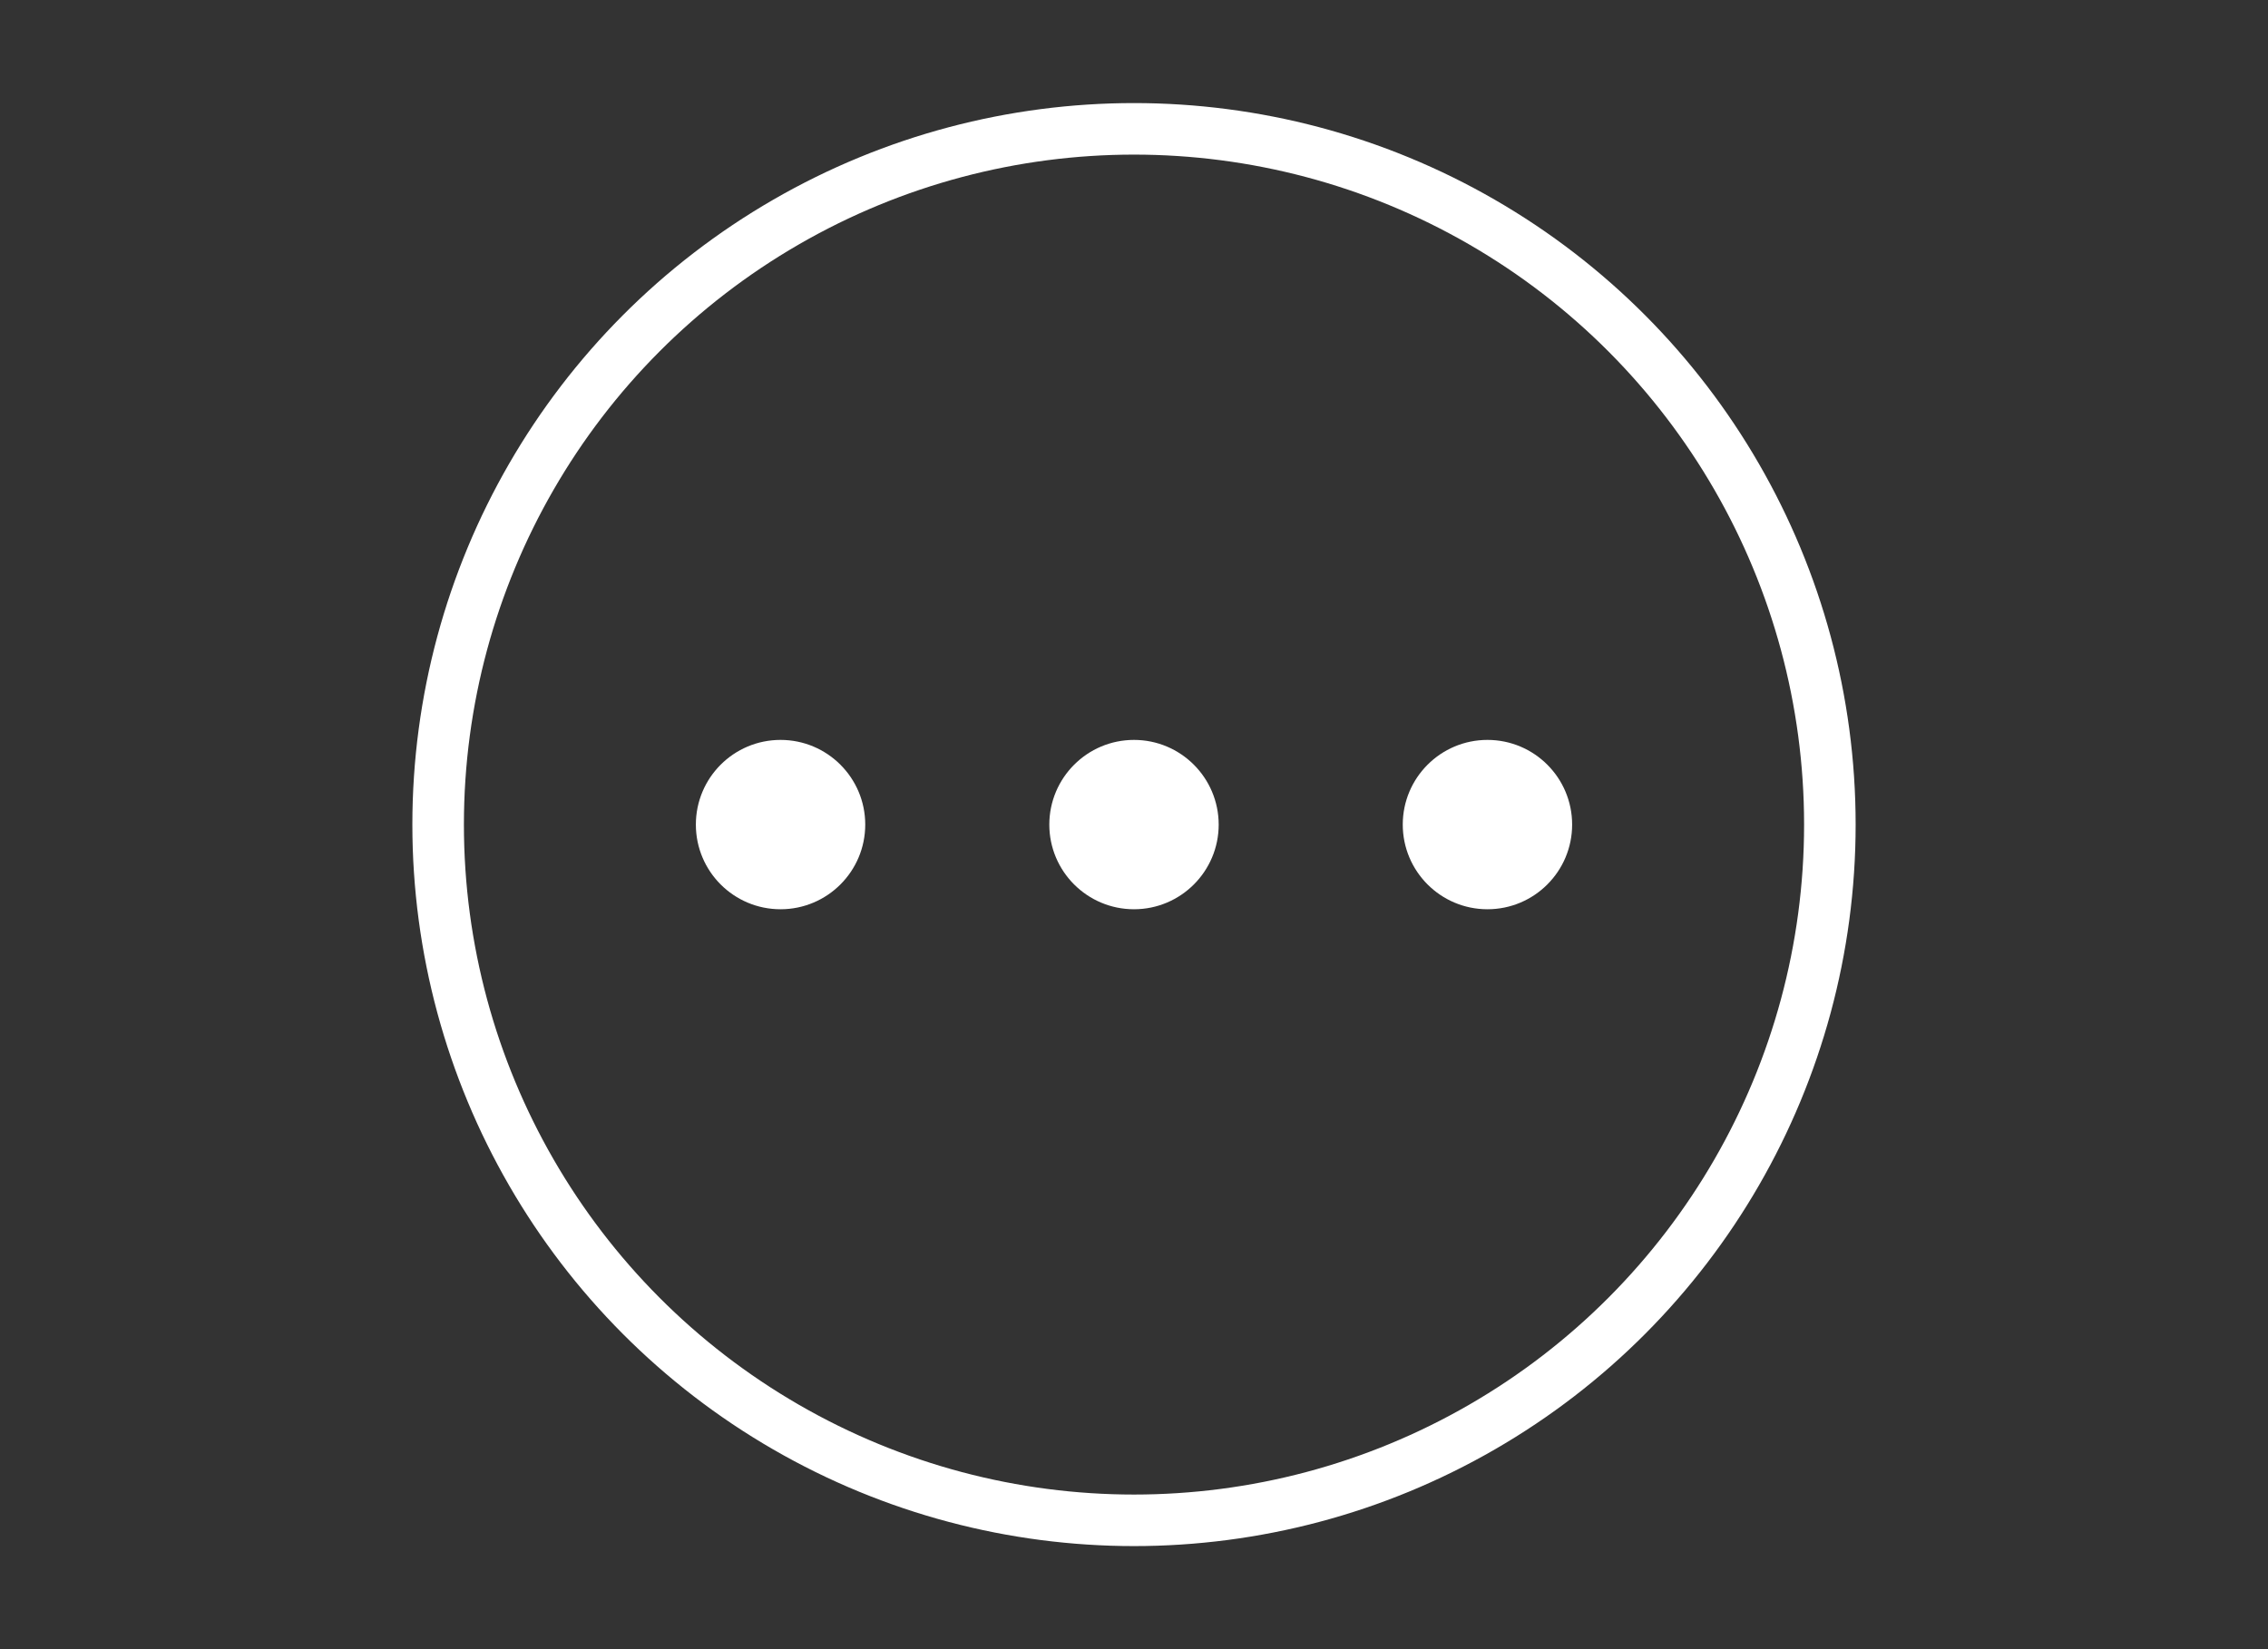 <svg width="44" height="32" viewBox="0 0 44 32" fill="none" xmlns="http://www.w3.org/2000/svg">
<rect x="0" y="0" width="44" height="32" fill="#333333" stroke="none"/>
<circle cx="22" cy="16" r="13.5" stroke="white"/>
<path d="M15.143 14.607C15.912 14.607 16.536 15.231 16.536 16C16.536 16.769 15.912 17.393 15.143 17.393C14.373 17.393 13.75 16.769 13.75 16C13.75 15.231 14.373 14.607 15.143 14.607ZM22 14.607C22.769 14.607 23.392 15.231 23.393 16C23.393 16.769 22.769 17.393 22 17.393C21.231 17.393 20.607 16.769 20.607 16C20.608 15.231 21.231 14.607 22 14.607ZM28.857 14.607C29.627 14.607 30.25 15.231 30.25 16C30.25 16.769 29.627 17.393 28.857 17.393C28.088 17.393 27.464 16.769 27.464 16C27.464 15.231 28.088 14.607 28.857 14.607Z" fill="white" stroke="white" stroke-width="0.5" stroke-linecap="round" stroke-linejoin="round"/>
</svg>
